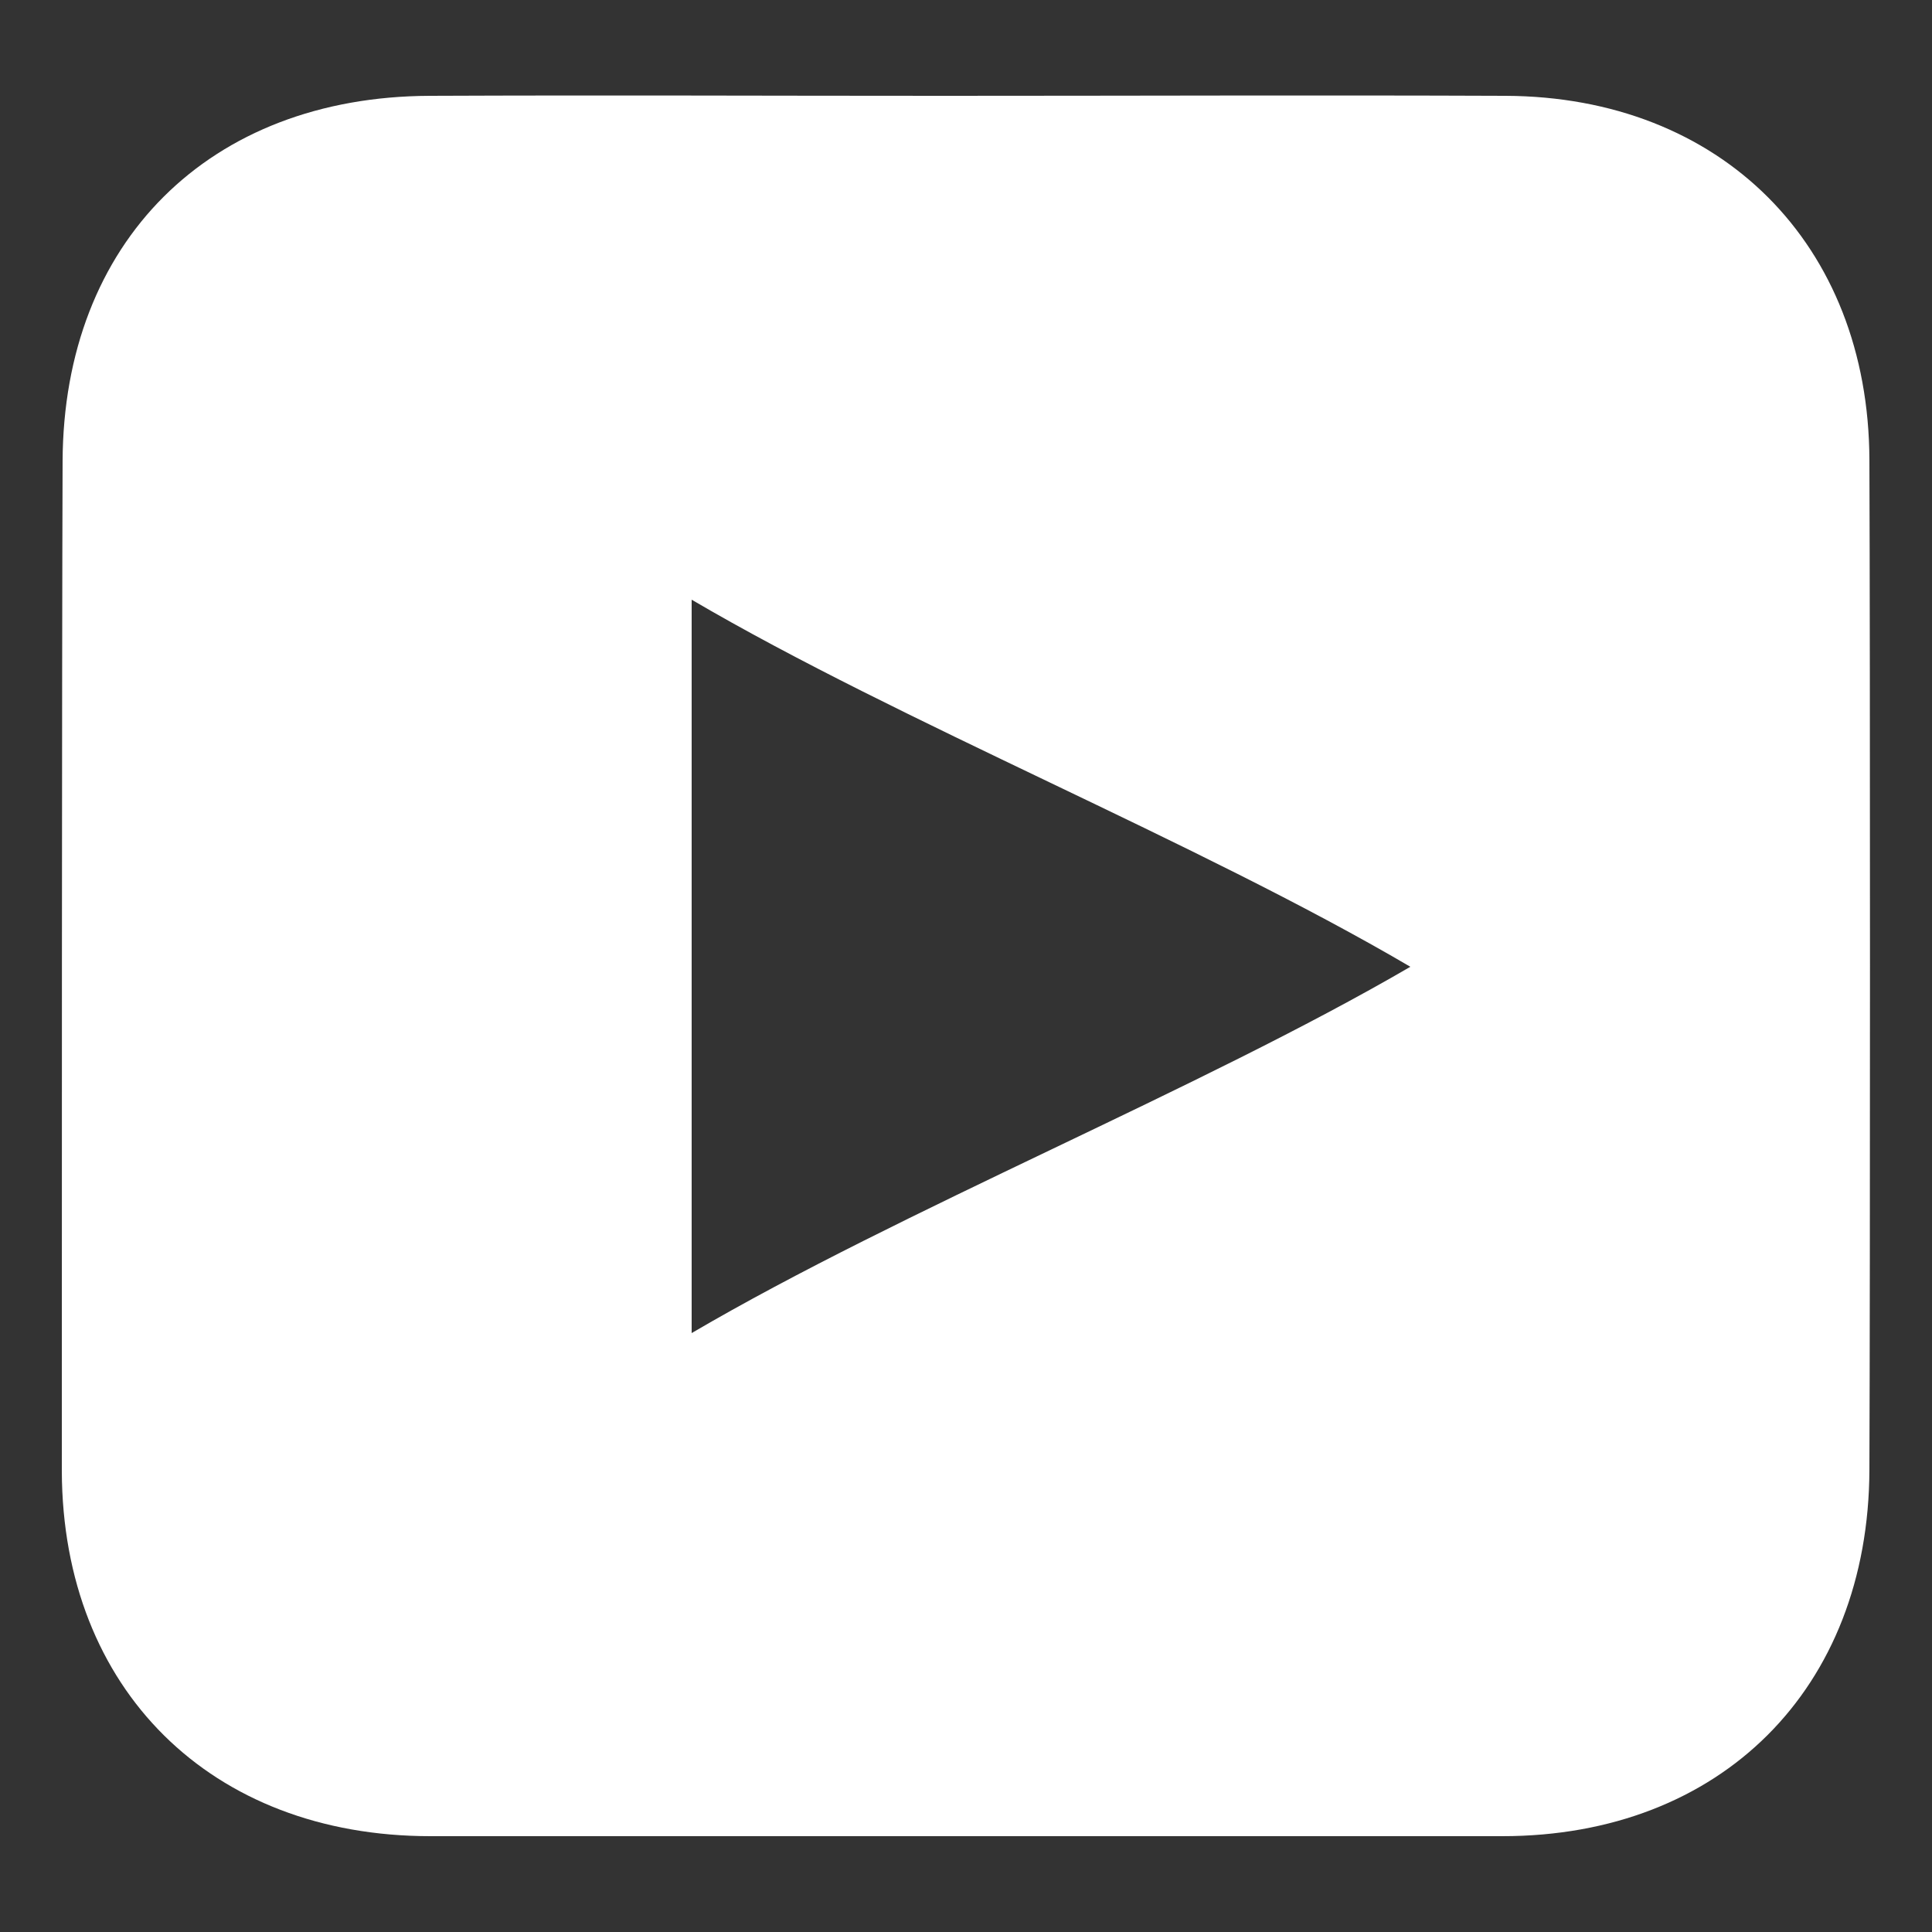 <?xml version="1.0" encoding="UTF-8"?>
<!-- Generator: Adobe Illustrator 24.1.2, SVG Export Plug-In . SVG Version: 6.00 Build 0)  -->
<svg xmlns="http://www.w3.org/2000/svg" xmlns:xlink="http://www.w3.org/1999/xlink" version="1.1" id="Capa_1" x="0px" y="0px" viewBox="0 0 250 250" style="enable-background:new 0 0 250 250;" xml:space="preserve">
<rect x="0" y="0" width="250" height="250" fill="#333333" stroke="none"/>
<style type="text/css">
	.st0{fill:#FFFFFF;}
</style>
<path class="st0" d="M241.9,59.5c-0.1-27.9-19.2-47-47.1-47.1c-24.2-0.1-48.4,0-72.6,0s-42.5-0.1-66.6,0  C27.1,12.5,8.2,31.3,8.1,59.7C8,85.3,8,164.8,8,190.4c0.1,28.2,19.3,47.2,47.7,47.2c48.2,0,90.5,0,138.7,0  c28.3,0,47.4-19.1,47.5-47.4C242,164.7,242,85.1,241.9,59.5z M89.5,172.5c0-32.1,0-62.8,0-94.9c27.1,15.9,65.4,31.3,93,47.5  C155.2,141,116.8,156.5,89.5,172.5z"></path>
</svg>
